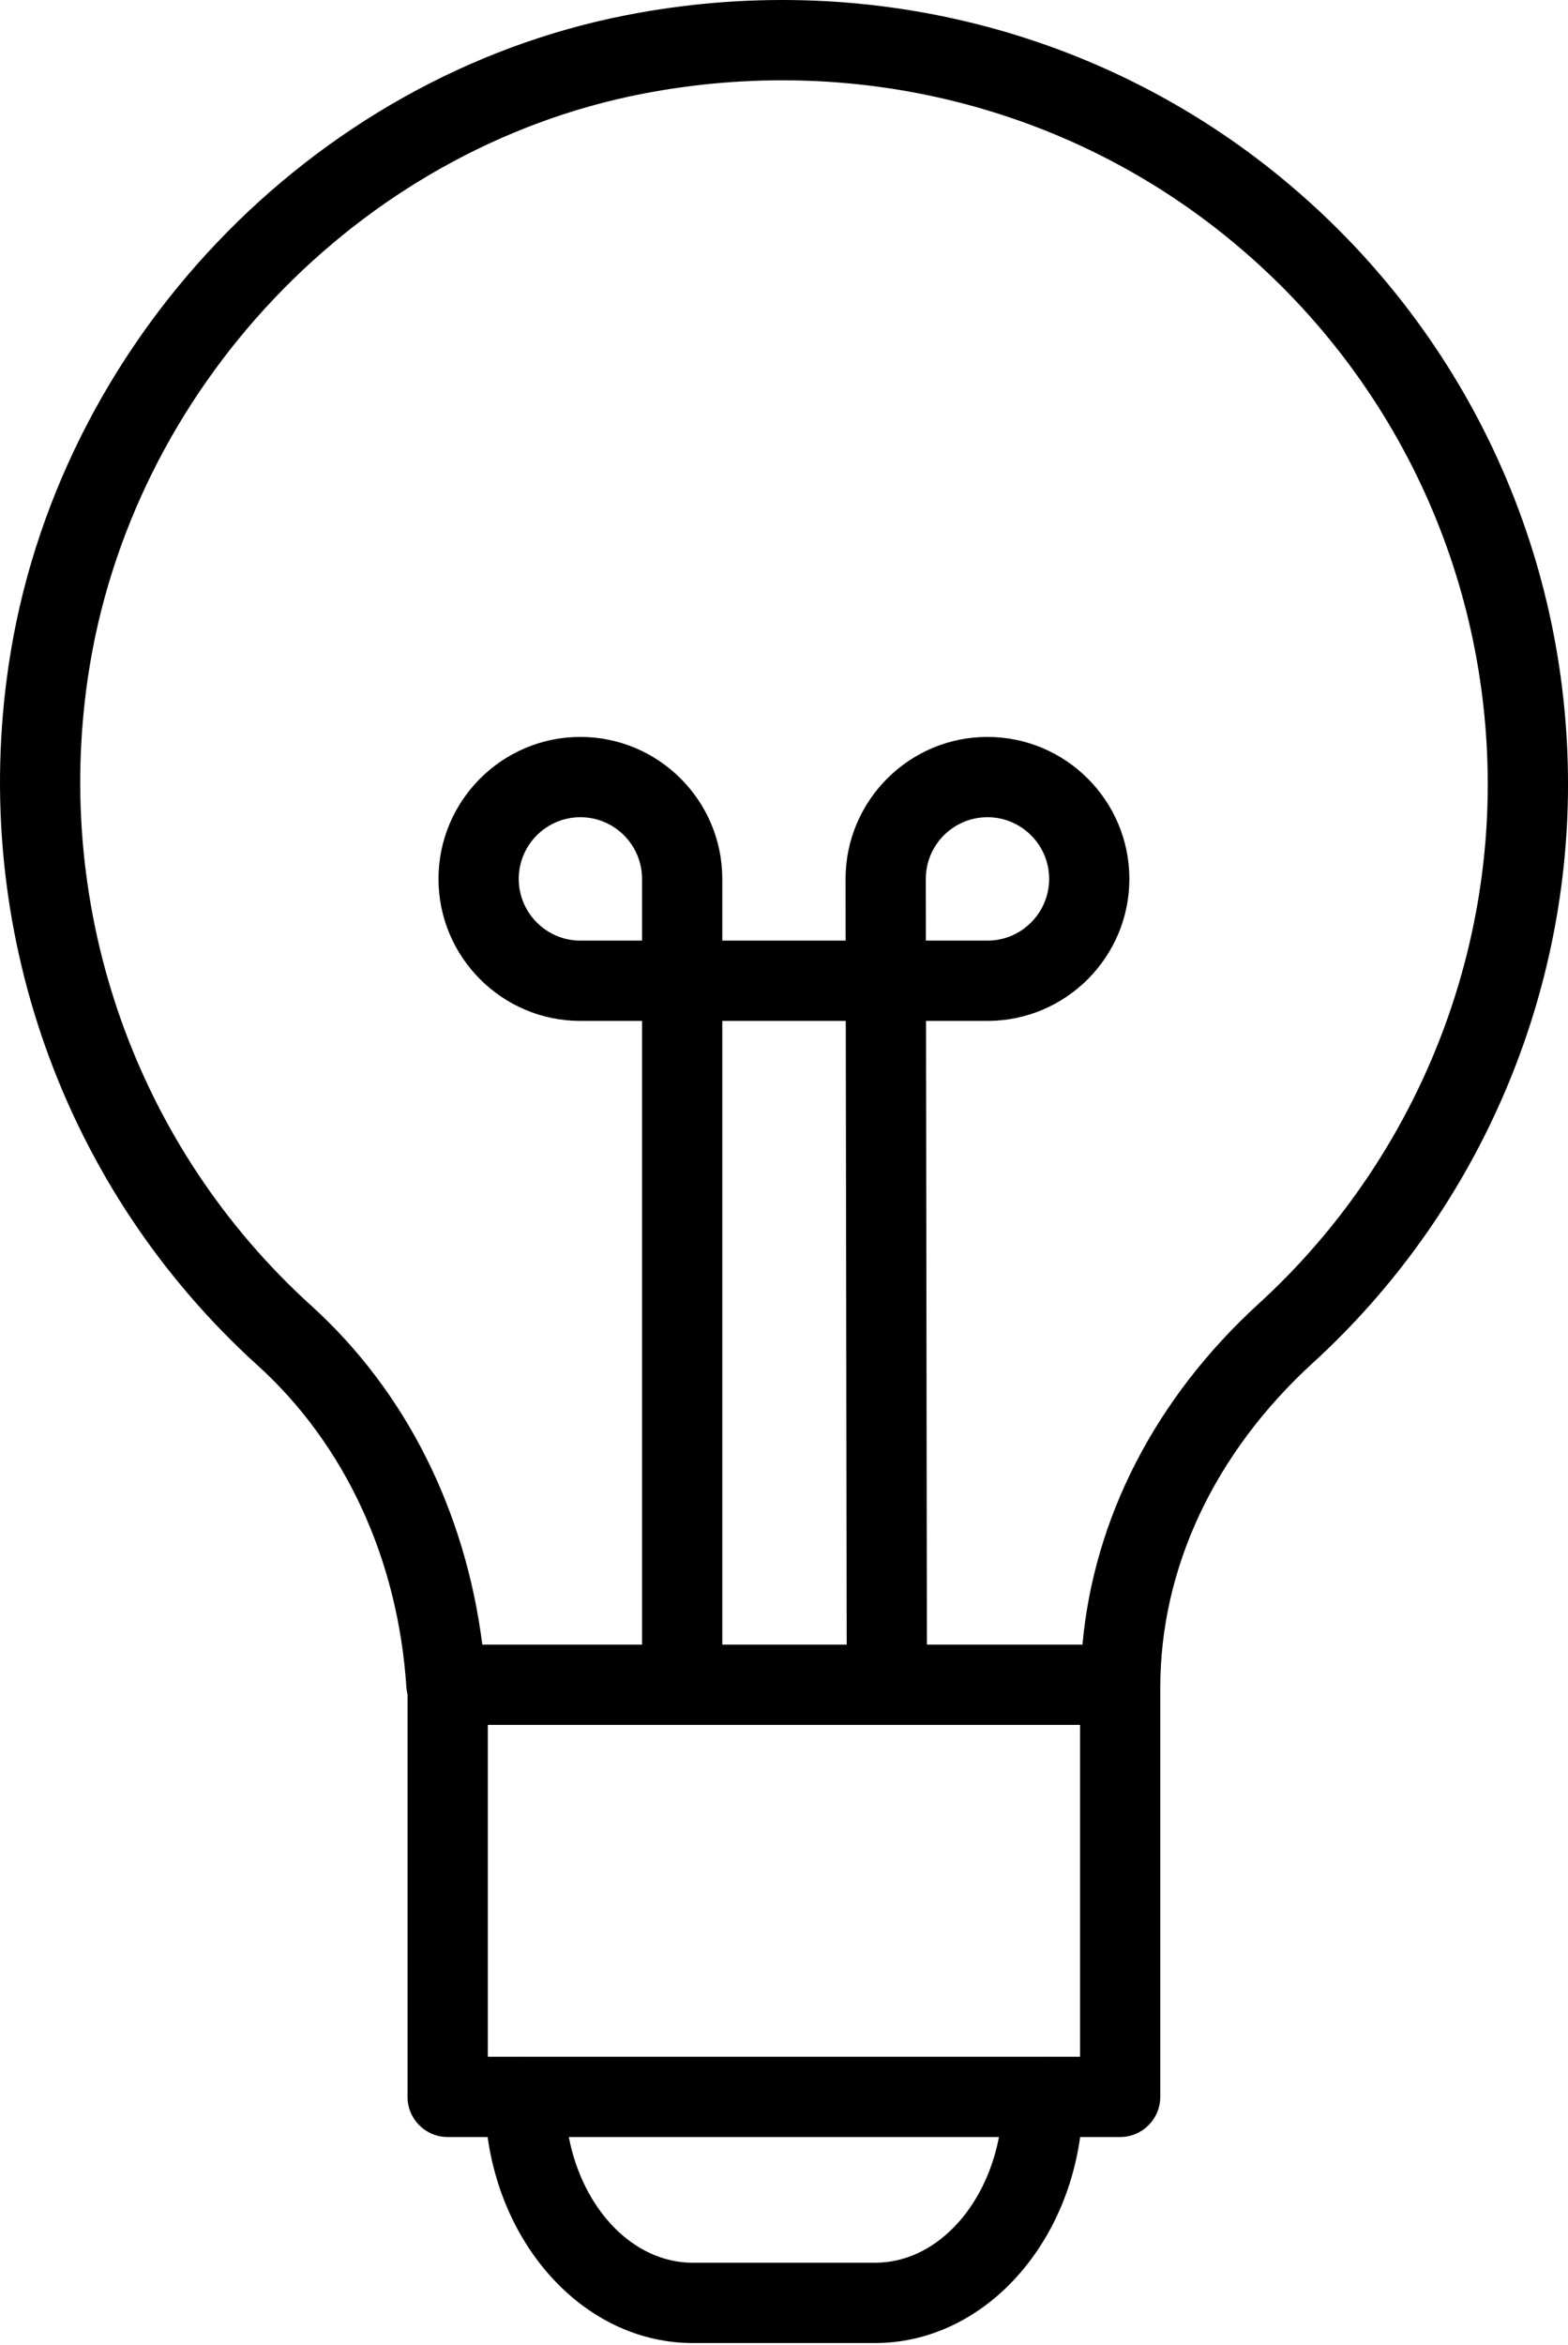 <?xml version="1.0" encoding="UTF-8"?> <svg xmlns="http://www.w3.org/2000/svg" width="89" height="133" viewBox="0 0 89 133" fill="none"> <path d="M72.782 10.13C62.477 1.638 48.911 -1.742 35.57 0.856C17.608 4.352 3.183 19.514 0.49 37.727C-1.707 52.59 3.573 67.433 14.614 77.434C19.59 81.94 22.591 88.43 23.068 95.711C23.077 95.844 23.102 95.971 23.131 96.097V118.928C23.131 120.185 24.15 121.206 25.409 121.206H27.678C28.603 127.823 33.467 132.891 39.325 132.891H49.664C55.523 132.891 60.385 127.823 61.31 121.206H63.58C64.837 121.206 65.857 120.185 65.857 118.928V95.733L65.858 95.717C65.858 88.944 68.934 82.402 74.521 77.298C83.724 68.89 89.001 56.932 89.001 44.49C89.002 31.149 83.091 18.624 72.782 10.13ZM36.443 53.349H32.943C31.014 53.349 29.444 51.779 29.444 49.849C29.444 47.92 31.014 46.35 32.943 46.35C34.873 46.35 36.443 47.92 36.443 49.849V53.349ZM52.549 49.849C52.549 47.92 54.118 46.35 56.049 46.35C57.979 46.35 59.549 47.92 59.549 49.849C59.549 51.779 57.979 53.349 56.049 53.349H52.553L52.549 49.849ZM61.304 97.832V116.651H59.219L59.204 116.65L59.189 116.651H29.801L29.785 116.65L29.77 116.651H27.687V97.832H61.304ZM40.997 93.278V57.903H48.006L48.058 93.278H40.997ZM49.664 128.336H39.325C35.928 128.336 33.075 125.294 32.286 121.206H56.702C55.914 125.294 53.062 128.336 49.664 128.336ZM71.45 73.936C65.571 79.306 62.092 86.102 61.44 93.278H52.611L52.561 57.903H56.049C60.49 57.903 64.103 54.29 64.103 49.849C64.103 45.409 60.49 41.796 56.049 41.796C51.607 41.796 47.994 45.409 47.994 49.853L47.999 53.349H40.997V49.849C40.997 45.409 37.384 41.796 32.943 41.796C28.503 41.796 24.889 45.409 24.889 49.849C24.889 54.29 28.503 57.903 32.943 57.903H36.443V93.278H27.376C26.411 85.679 23.028 78.909 17.671 74.058C7.76 65.08 3.02 51.747 4.994 38.392C7.409 22.057 20.34 8.46 36.438 5.325C48.444 2.99 60.634 6.02 69.883 13.645C79.138 21.27 84.445 32.514 84.445 44.492C84.448 55.657 79.71 66.39 71.45 73.936Z" fill="black"></path> </svg> 